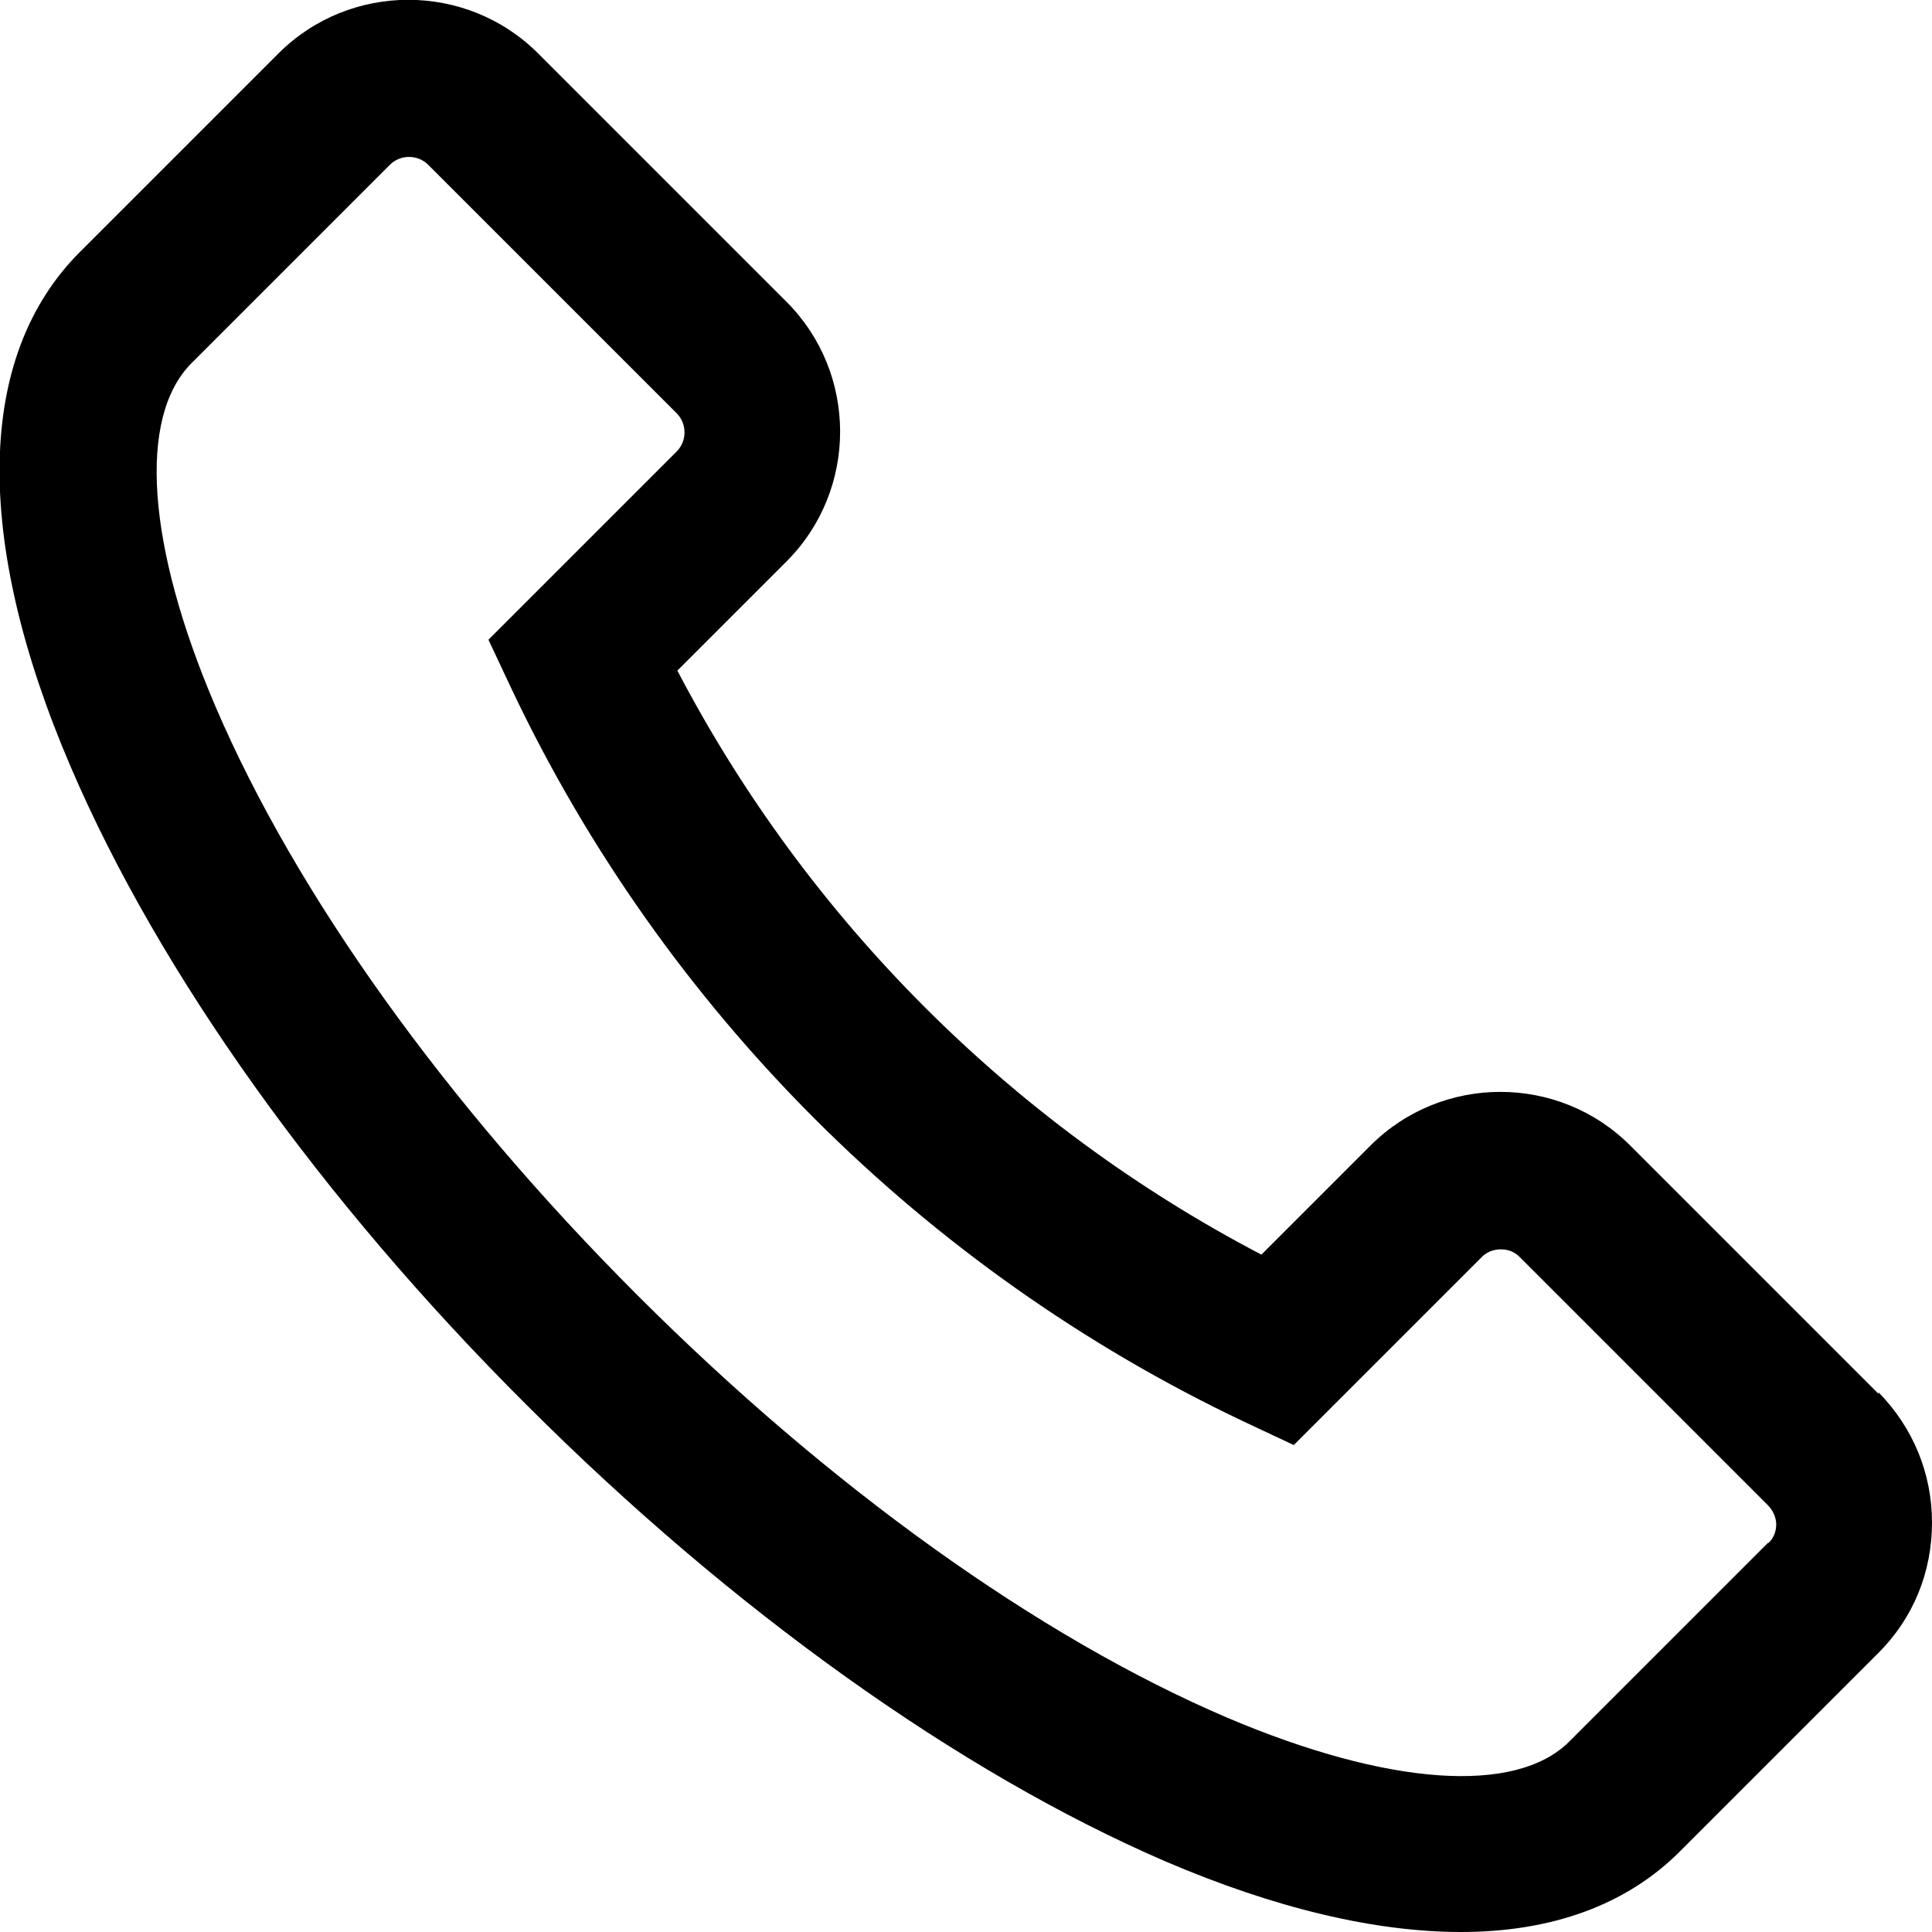 <?xml version="1.0" encoding="UTF-8"?>
<!DOCTYPE svg PUBLIC "-//W3C//DTD SVG 1.1//EN" "http://www.w3.org/Graphics/SVG/1.1/DTD/svg11.dtd">
<!-- Creator: CorelDRAW 2017 -->
<svg xmlns="http://www.w3.org/2000/svg" xml:space="preserve" width="4.657mm" height="4.657mm" version="1.1" style="shape-rendering:geometricPrecision; text-rendering:geometricPrecision; image-rendering:optimizeQuality; fill-rule:evenodd; clip-rule:evenodd"
viewBox="0 0 25.67 25.67"
 xmlns:xlink="http://www.w3.org/1999/xlink">
 <defs>
  <style type="text/css">
   <![CDATA[
    .fil0 {fill:black}
   ]]>
  </style>
 </defs>
 <g id="Слой_x0020_1">
  <path class="fil0" d="M24.96 18.52l-3.3 -3.3c-0.95,-0.95 -2.5,-0.95 -3.45,0l-1.45 1.45c-3.31,-1.73 -6.03,-4.45 -7.76,-7.76l1.45 -1.45c0.95,-0.95 0.95,-2.5 0,-3.45l-3.3 -3.3c-0.95,-0.95 -2.5,-0.95 -3.45,0l-2.64 2.64c-1.38,1.38 -1.42,3.81 -0.12,6.84 1.17,2.73 3.32,5.75 6.06,8.48 2.73,2.73 5.75,4.88 8.48,6.06 1.47,0.63 2.8,0.94 3.93,0.94 1.21,0 2.2,-0.36 2.91,-1.07l2.64 -2.64c0.46,-0.46 0.71,-1.07 0.71,-1.73 0,-0.65 -0.25,-1.26 -0.71,-1.73zm-1.47 1.98l-2.64 2.64c-0.71,0.71 -2.41,0.59 -4.55,-0.32 -2.5,-1.07 -5.28,-3.06 -7.83,-5.61 -2.55,-2.55 -4.54,-5.33 -5.61,-7.83 -0.91,-2.13 -1.03,-3.83 -0.32,-4.55l2.64 -2.64c0.14,-0.14 0.37,-0.14 0.51,0l3.3 3.3c0.14,0.14 0.14,0.37 0,0.51l-2.5 2.5 0.31 0.66c2.02,4.26 5.47,7.71 9.73,9.73l0.66 0.31 2.5 -2.5c0.09,-0.09 0.2,-0.1 0.25,-0.1 0.06,0 0.16,0.01 0.25,0.1l3.3 3.3c0.09,0.09 0.11,0.2 0.11,0.25 0,0.06 -0.01,0.16 -0.1,0.25z"/>
 </g>
</svg>
